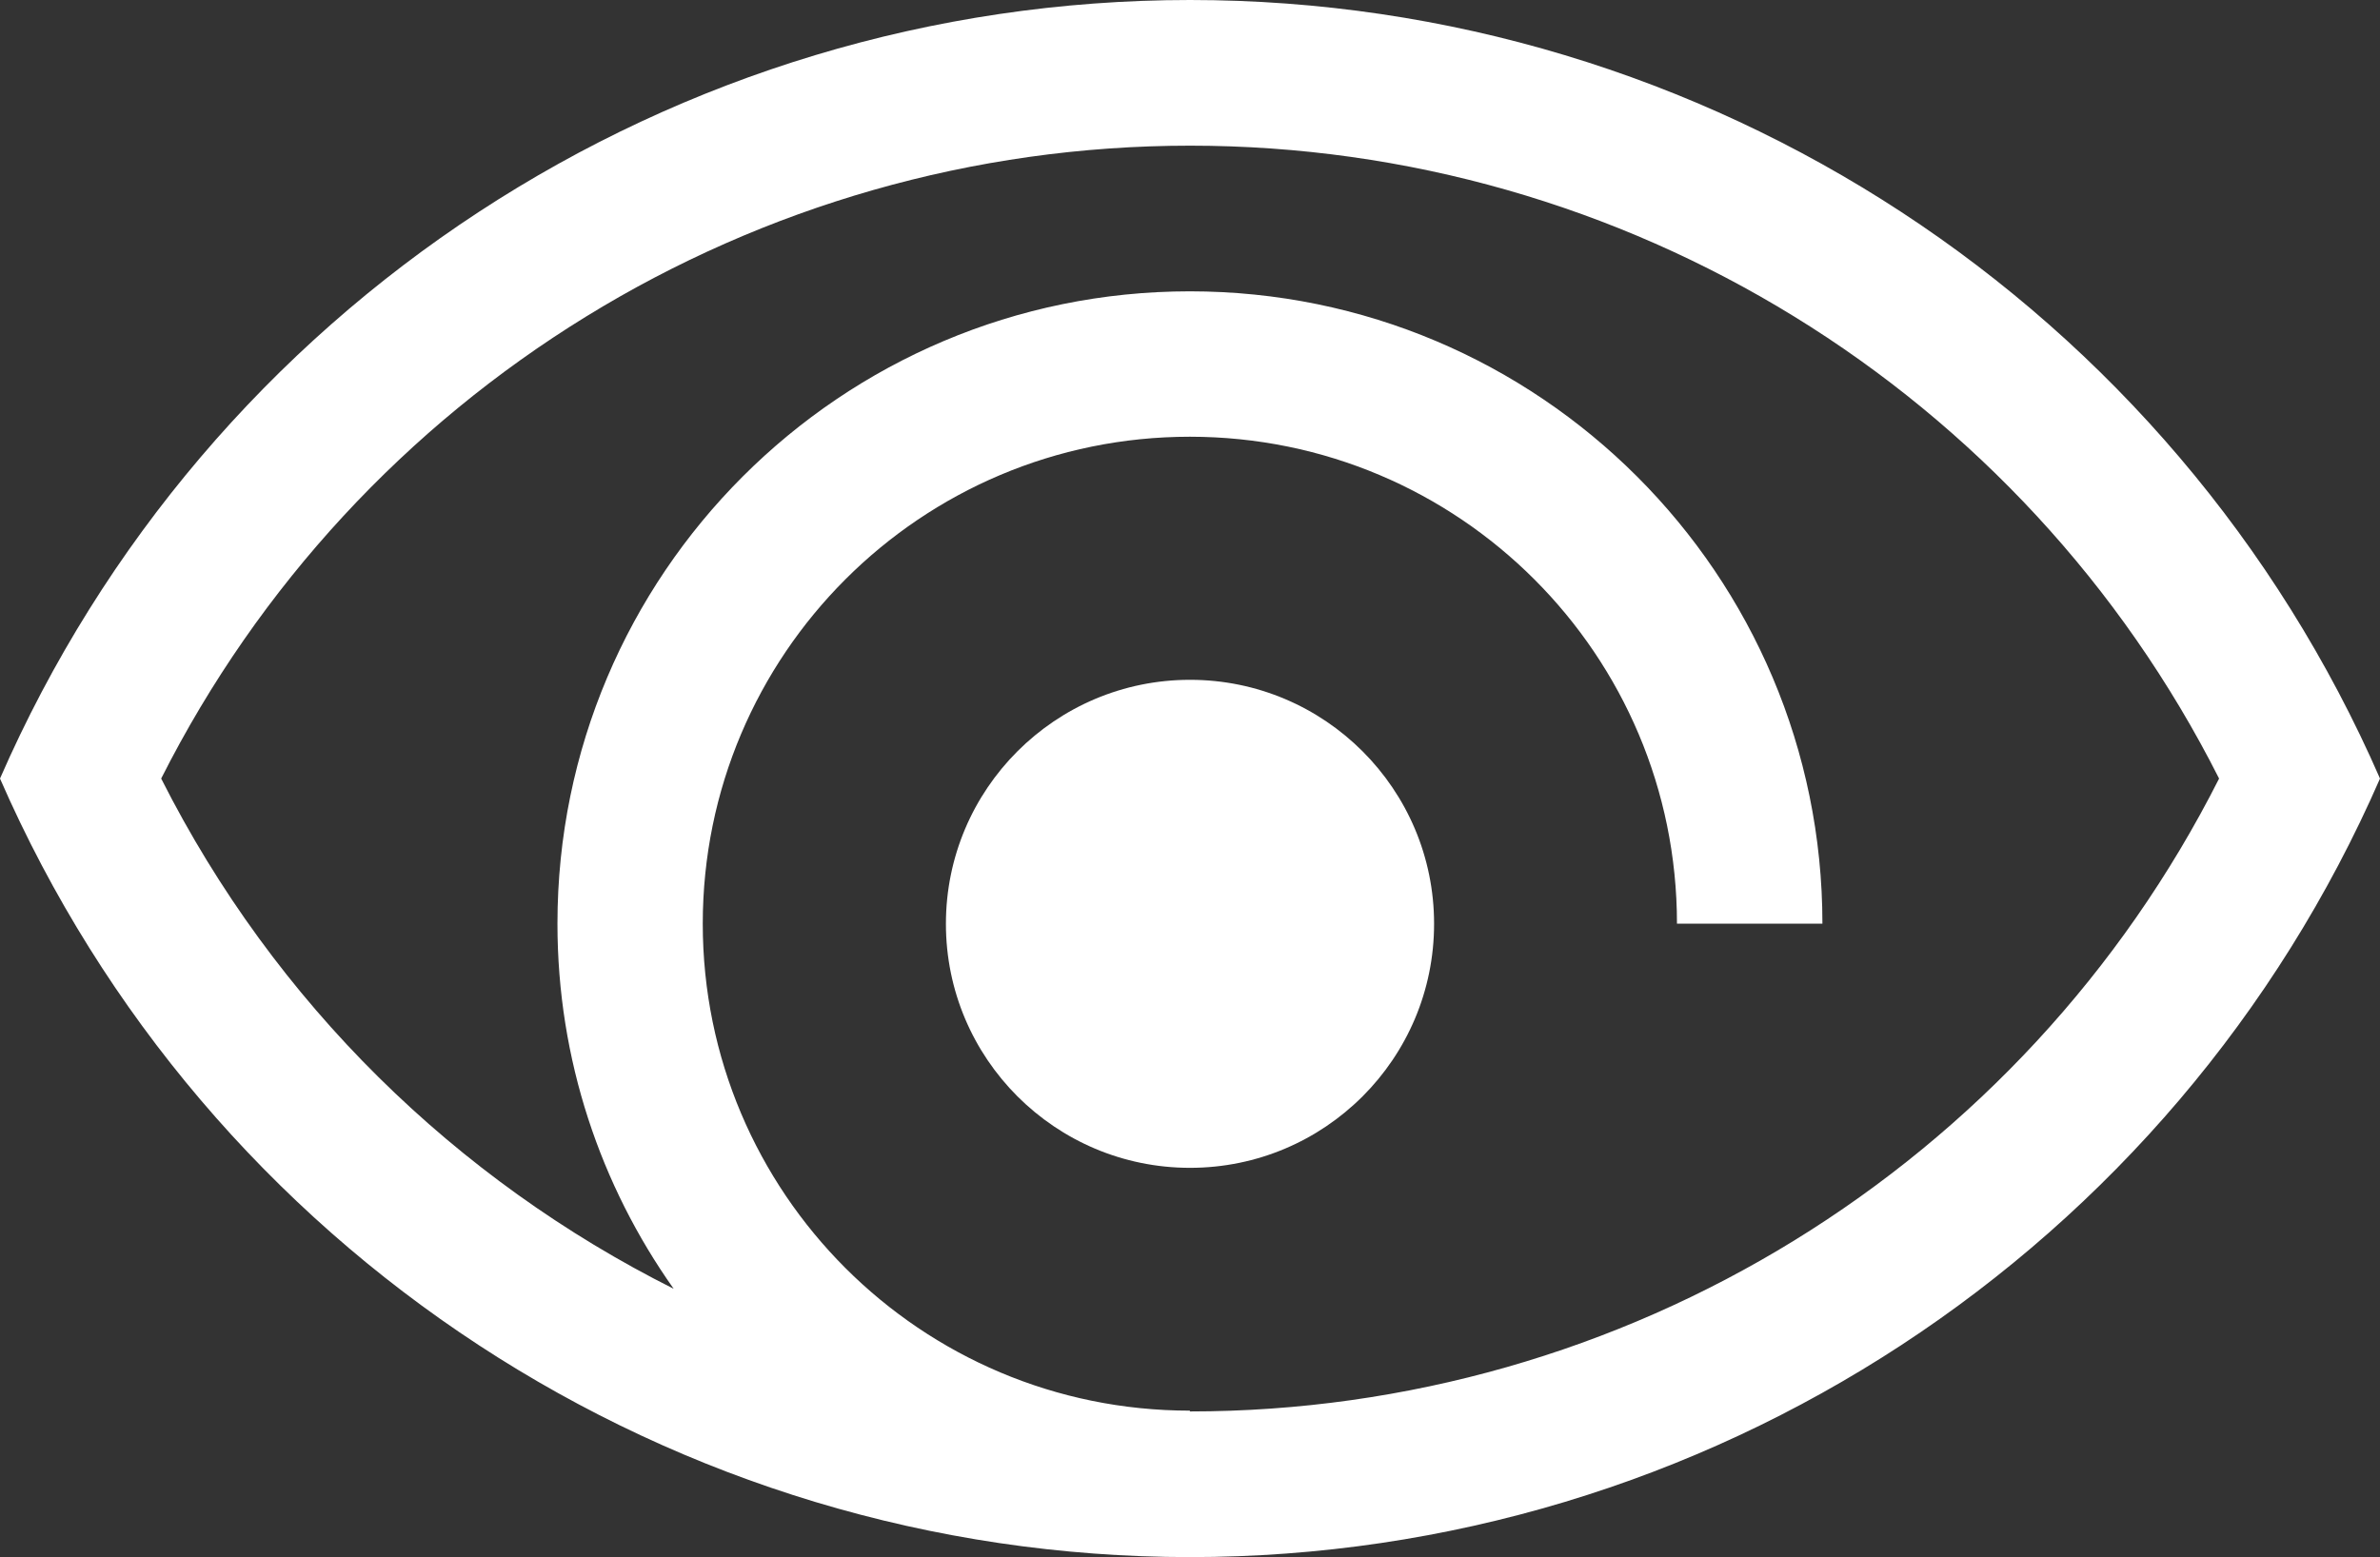<?xml version="1.0" encoding="UTF-8"?><svg id="Calque_2" xmlns="http://www.w3.org/2000/svg" viewBox="0 0 180 117.81"><rect x="0" y="0" width="180" height="117.81" fill="#333333" stroke="none"/><defs><style>.cls-1{fill:#fff;}</style></defs><g id="Calque_2-2"><path class="cls-1" d="M108.46,69.89c0,10.2-8.27,18.46-18.46,18.46s-18.46-8.27-18.46-18.46,8.27-18.46,18.46-18.46,18.46,8.27,18.46,18.46Z"/><path class="cls-1" d="M90,0C50.95,0,15.62,23.12,0,58.9c15.62,35.78,50.95,58.9,90,58.9s74.38-23.12,90-58.9C164.39,23.13,129.06,0,90,0ZM89.99,106.79v-.07c-20.35,0-36.84-16.49-36.84-36.84s16.49-36.84,36.84-36.84,36.84,16.49,36.84,36.84h11c0-26.42-21.43-47.84-47.84-47.84s-47.83,21.42-47.83,47.84c0,10.29,3.26,19.81,8.79,27.62-16.43-8.24-30.16-21.57-38.76-38.6C27.01,29.55,57.1,11.02,90.01,11.02s62.98,18.51,77.82,47.88c-14.84,29.37-44.93,47.88-77.84,47.88Z"/></g></svg>